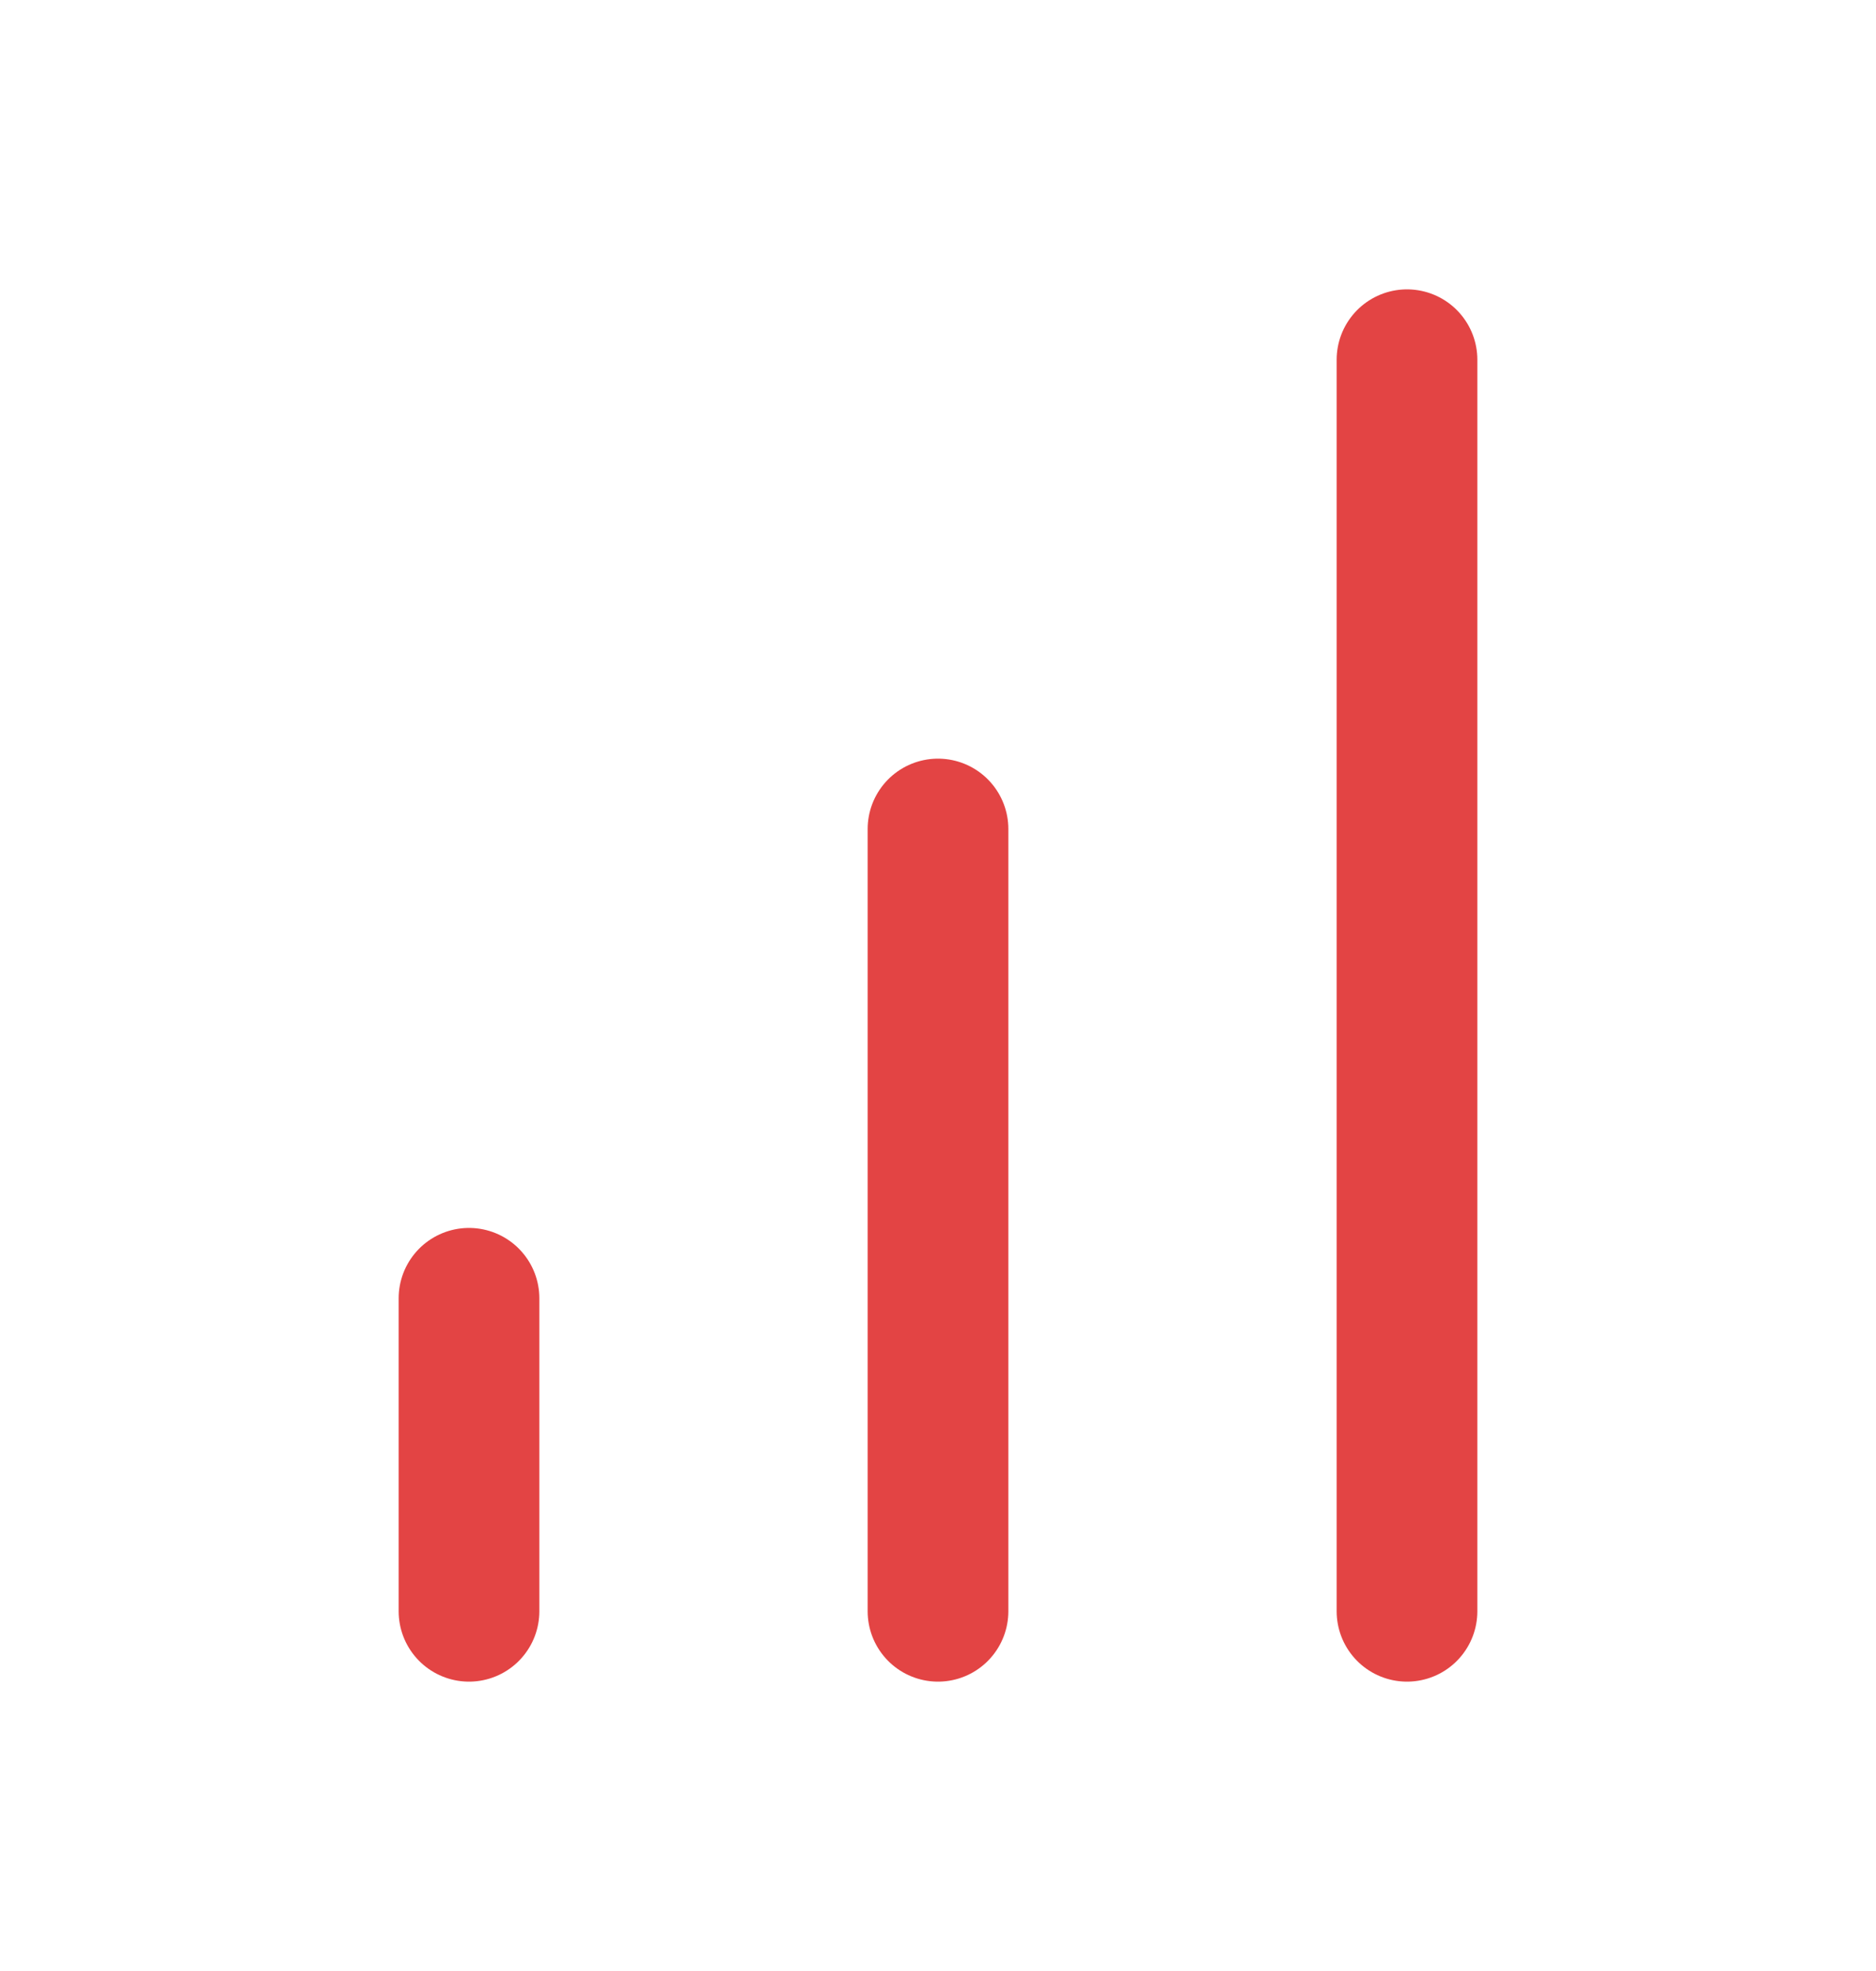 <svg width="20" height="21" viewBox="0 0 20 21" fill="none" xmlns="http://www.w3.org/2000/svg">
<path d="M10 17.167V8.833" stroke="#E34444" stroke-width="1.5" stroke-linecap="round" stroke-linejoin="round"/>
<path d="M15 17.167V3.833" stroke="#E34444" stroke-width="1.5" stroke-linecap="round" stroke-linejoin="round"/>
<path d="M5 17.167V13.833" stroke="#E34444" stroke-width="1.5" stroke-linecap="round" stroke-linejoin="round"/>
</svg>
